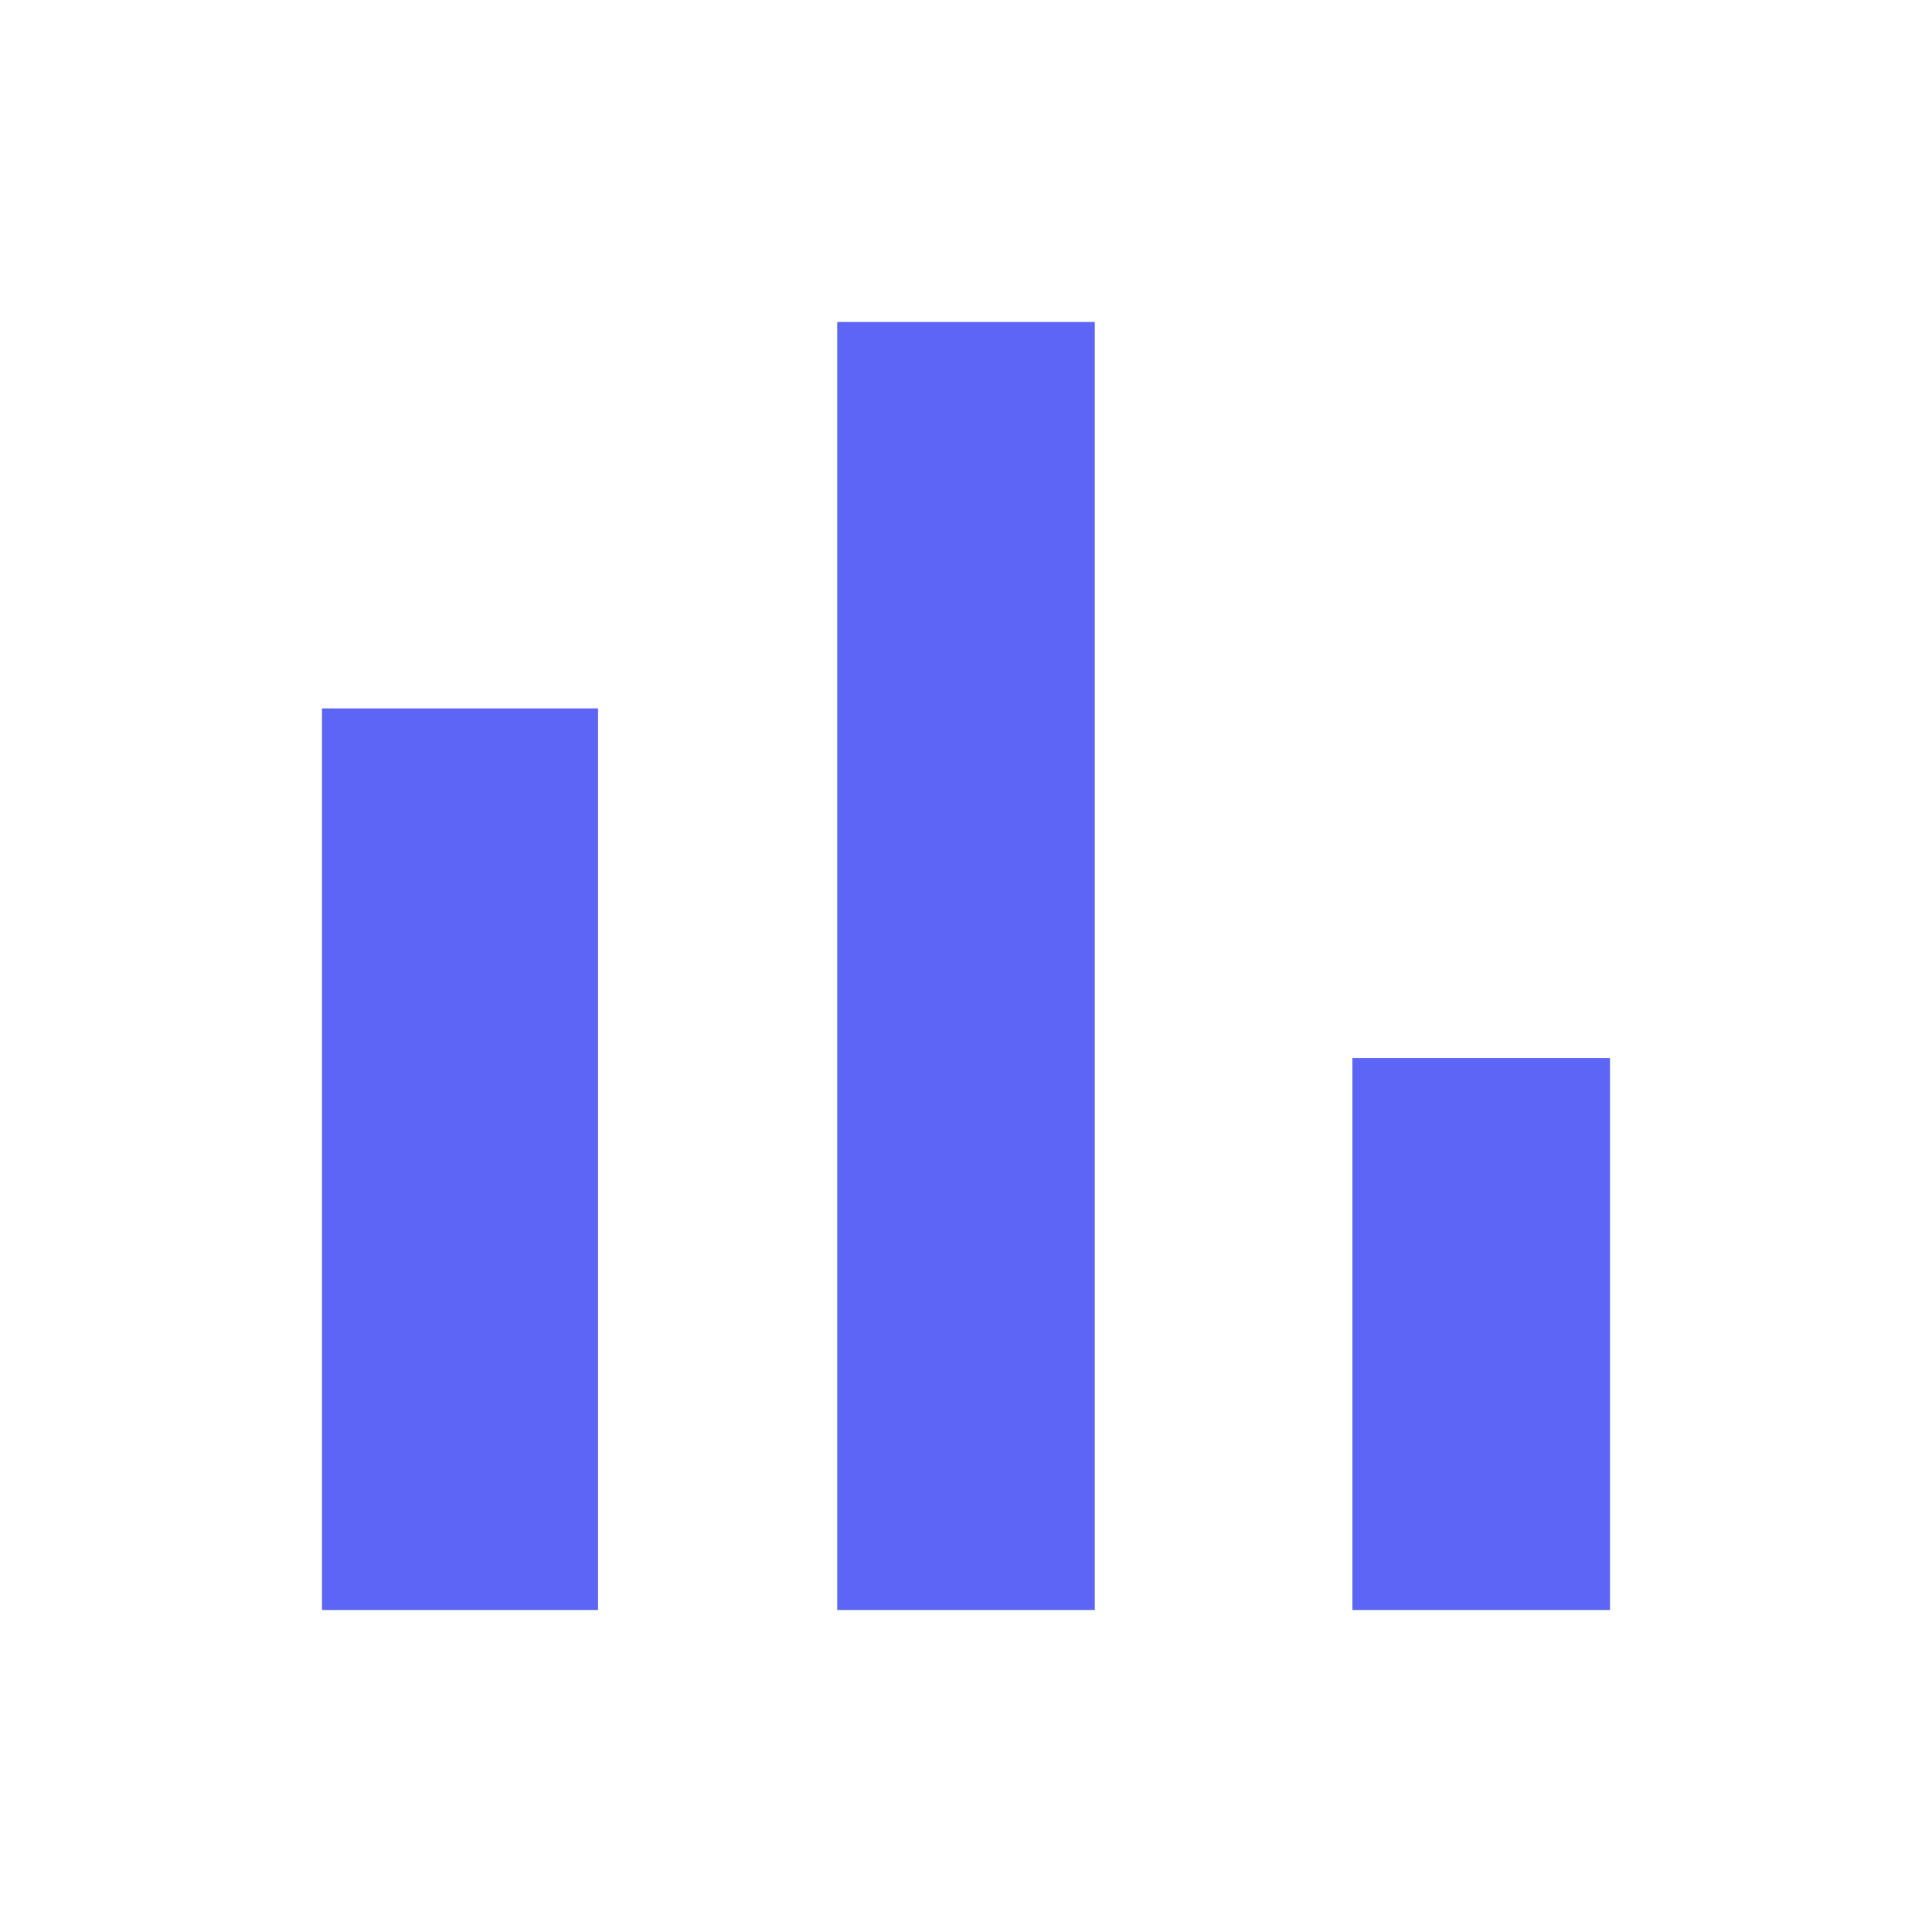 <svg width="24" height="24" xmlns="http://www.w3.org/2000/svg" xmlns:xlink="http://www.w3.org/1999/xlink"><defs><path d="M4 8.8h3.429V20H4V8.8zM10.4 4h3.2v16h-3.2V4zm6.4 9.143H20V20h-3.2v-6.857z" id="a"/></defs><g fill="none" fill-rule="evenodd"><path fill="none" d="M0 0h24v24H0z"/><use fill="#5c65f6" xlink:href="#a"/></g></svg>
